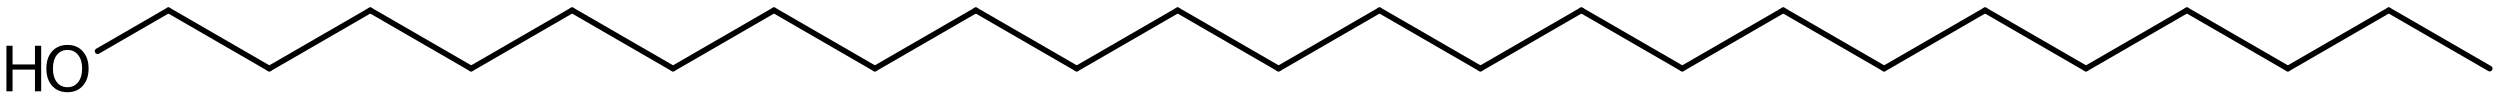 <?xml version='1.0' encoding='UTF-8'?>
<!DOCTYPE svg PUBLIC "-//W3C//DTD SVG 1.1//EN" "http://www.w3.org/Graphics/SVG/1.1/DTD/svg11.dtd">
<svg version='1.2' xmlns='http://www.w3.org/2000/svg' xmlns:xlink='http://www.w3.org/1999/xlink' width='217.953mm' height='8.6mm' viewBox='0 0 217.953 8.6'>
  <desc>Generated by the Chemistry Development Kit (http://github.com/cdk)</desc>
  <g stroke-linecap='round' stroke-linejoin='round' stroke='#000000' stroke-width='.495' fill='#000000'>
    <rect x='.0' y='.0' width='218.0' height='9.0' fill='#FFFFFF' stroke='none'/>
    <g id='mol1' class='mol'>
      <line id='mol1bnd1' class='bond' x1='217.055' y1='5.978' x2='208.256' y2='.898'/>
      <line id='mol1bnd2' class='bond' x1='208.256' y1='.898' x2='199.457' y2='5.978'/>
      <line id='mol1bnd3' class='bond' x1='199.457' y1='5.978' x2='190.658' y2='.898'/>
      <line id='mol1bnd4' class='bond' x1='190.658' y1='.898' x2='181.86' y2='5.978'/>
      <line id='mol1bnd5' class='bond' x1='181.86' y1='5.978' x2='173.061' y2='.898'/>
      <line id='mol1bnd6' class='bond' x1='173.061' y1='.898' x2='164.262' y2='5.978'/>
      <line id='mol1bnd7' class='bond' x1='164.262' y1='5.978' x2='155.463' y2='.898'/>
      <line id='mol1bnd8' class='bond' x1='155.463' y1='.898' x2='146.664' y2='5.978'/>
      <line id='mol1bnd9' class='bond' x1='146.664' y1='5.978' x2='137.866' y2='.898'/>
      <line id='mol1bnd10' class='bond' x1='137.866' y1='.898' x2='129.067' y2='5.978'/>
      <line id='mol1bnd11' class='bond' x1='129.067' y1='5.978' x2='120.268' y2='.898'/>
      <line id='mol1bnd12' class='bond' x1='120.268' y1='.898' x2='111.469' y2='5.978'/>
      <line id='mol1bnd13' class='bond' x1='111.469' y1='5.978' x2='102.67' y2='.898'/>
      <line id='mol1bnd14' class='bond' x1='102.67' y1='.898' x2='93.871' y2='5.978'/>
      <line id='mol1bnd15' class='bond' x1='93.871' y1='5.978' x2='85.073' y2='.898'/>
      <line id='mol1bnd16' class='bond' x1='85.073' y1='.898' x2='76.274' y2='5.978'/>
      <line id='mol1bnd17' class='bond' x1='76.274' y1='5.978' x2='67.475' y2='.898'/>
      <line id='mol1bnd18' class='bond' x1='67.475' y1='.898' x2='58.676' y2='5.978'/>
      <line id='mol1bnd19' class='bond' x1='58.676' y1='5.978' x2='49.877' y2='.898'/>
      <line id='mol1bnd20' class='bond' x1='49.877' y1='.898' x2='41.079' y2='5.978'/>
      <line id='mol1bnd21' class='bond' x1='41.079' y1='5.978' x2='32.28' y2='.898'/>
      <line id='mol1bnd22' class='bond' x1='32.28' y1='.898' x2='23.481' y2='5.978'/>
      <line id='mol1bnd23' class='bond' x1='23.481' y1='5.978' x2='14.682' y2='.898'/>
      <line id='mol1bnd24' class='bond' x1='14.682' y1='.898' x2='8.51' y2='4.462'/>
      <g id='mol1atm25' class='atom'>
        <path d='M5.886 4.354q-.584 .0 -.93 .438q-.341 .432 -.341 1.186q.0 .748 .341 1.186q.346 .438 .93 .438q.584 .0 .925 -.438q.347 -.438 .347 -1.186q-.0 -.754 -.347 -1.186q-.341 -.438 -.925 -.438zM5.886 3.916q.834 .0 1.332 .56q.505 .559 .505 1.502q.0 .937 -.505 1.503q-.498 .559 -1.332 .559q-.839 .0 -1.344 -.559q-.499 -.56 -.499 -1.503q.0 -.943 .499 -1.502q.505 -.56 1.344 -.56z' stroke='none'/>
        <path d='M.56 3.989h.535v1.63h1.953v-1.63h.541v3.972h-.541v-1.892h-1.953v1.892h-.535v-3.972z' stroke='none'/>
      </g>
    </g>
  </g>
</svg>
